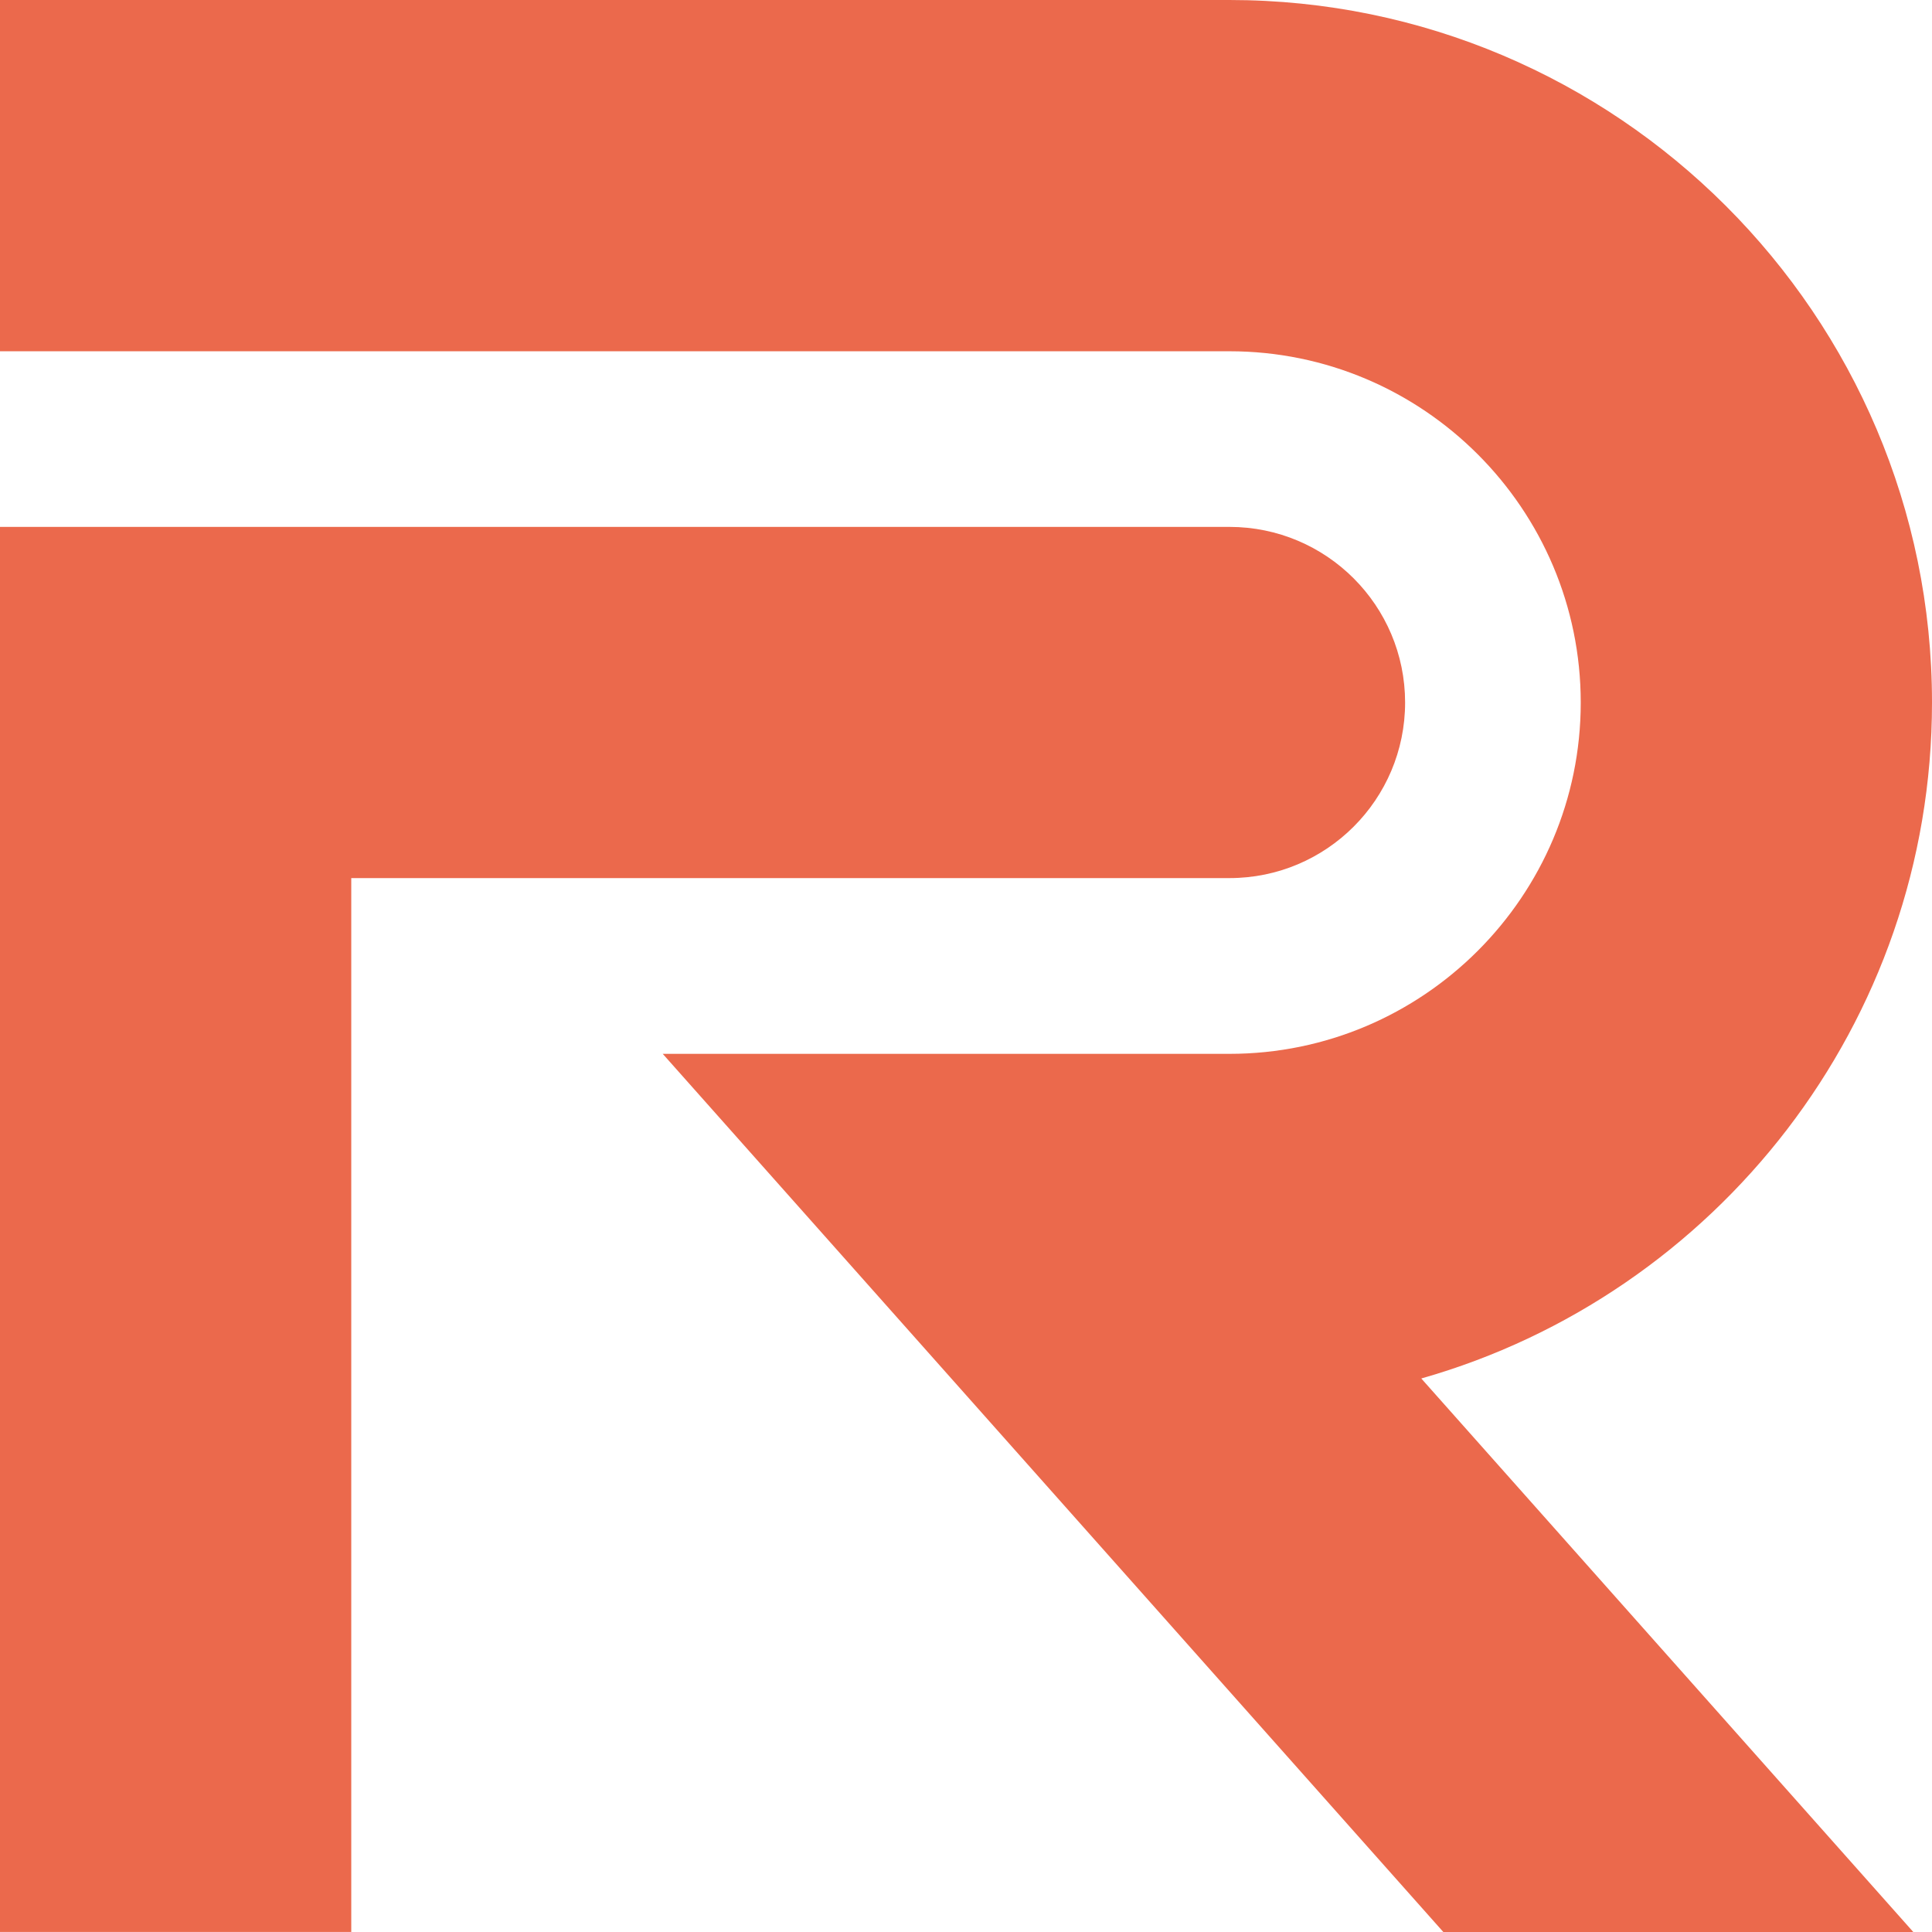 <?xml version="1.0" encoding="UTF-8"?>
<svg xmlns="http://www.w3.org/2000/svg" width="32" height="32" viewBox="0 0 32 32" fill="none">
  <path d="M20.364 17.455H10.977L23.906 32H31.69L23.541 22.832C28.418 21.446 32 16.951 32 11.636C32 5.22 26.779 0 20.363 0H0V5.818H20.363C23.571 5.818 26.182 8.428 26.182 11.637C26.182 14.845 23.572 17.455 20.364 17.455Z" fill="#EB694C"></path>
  <path d="M20.363 8.727H0V31.999H5.818V14.544H20.364C21.97 14.544 23.273 13.242 23.273 11.635C23.272 10.029 21.97 8.727 20.363 8.727Z" fill="#EB694C"></path>
</svg>
